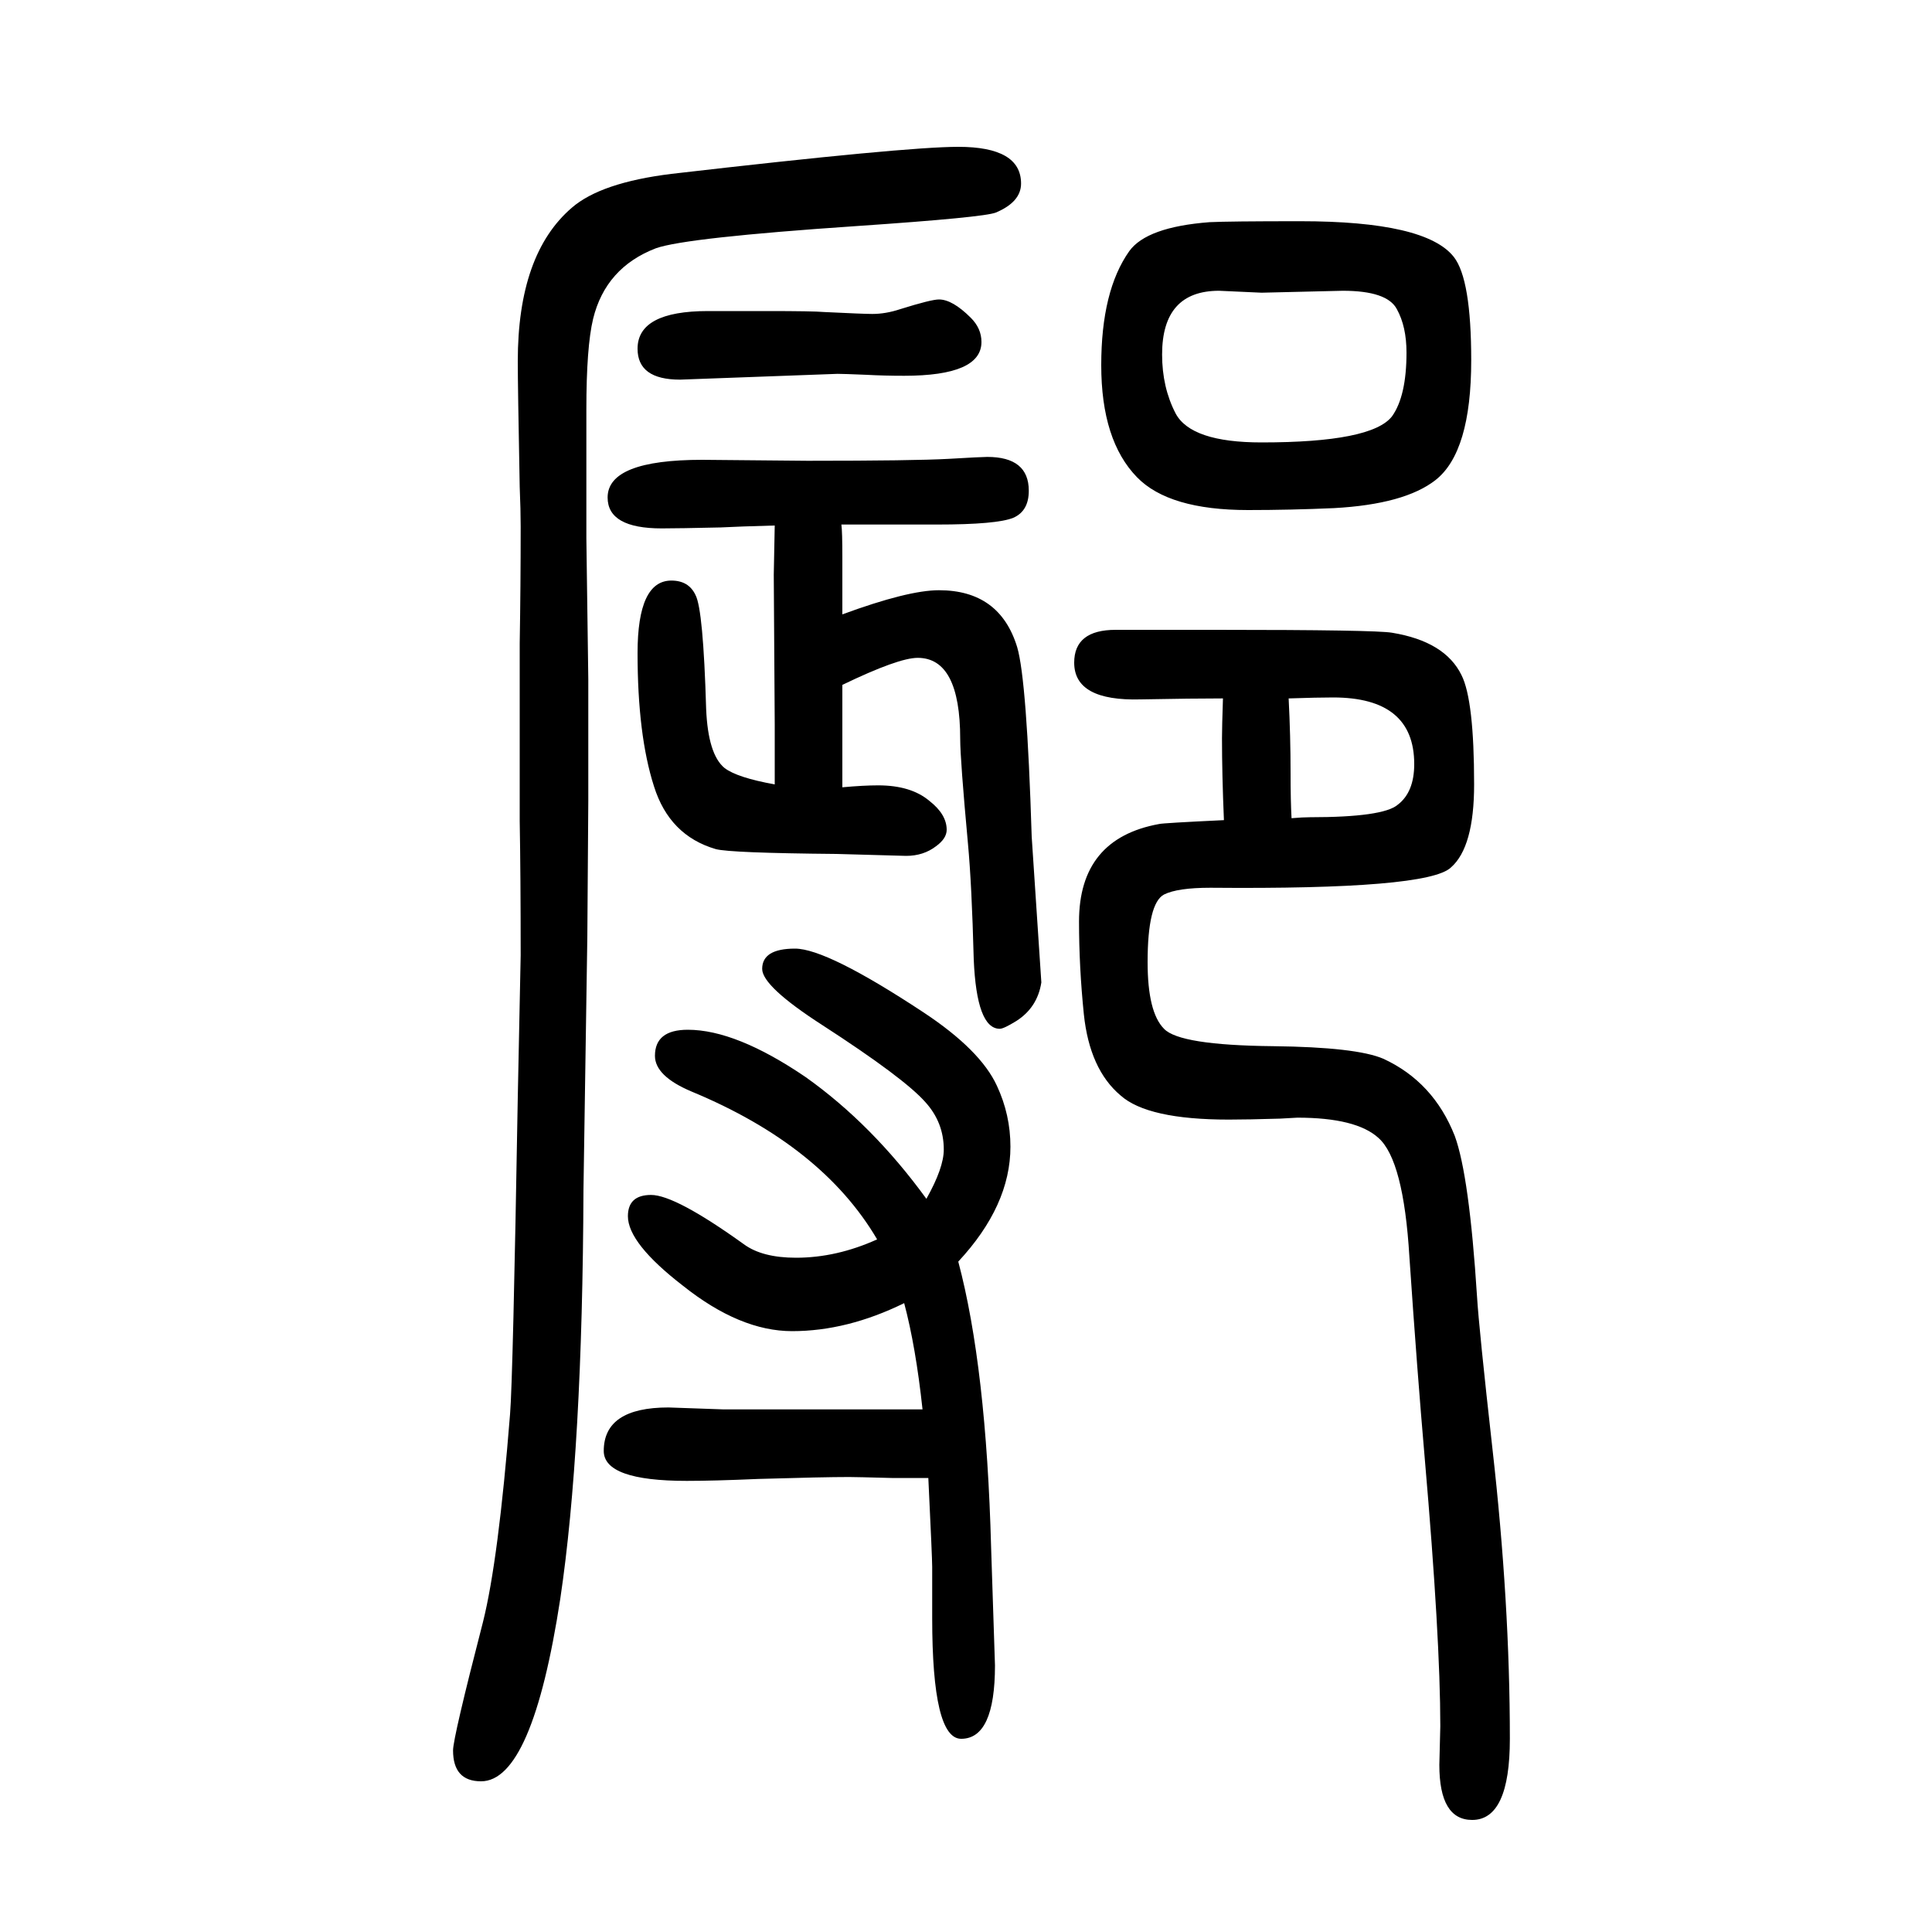 <svg xmlns="http://www.w3.org/2000/svg" xmlns:xlink="http://www.w3.org/1999/xlink" height="100" width="100" version="1.1"><path d="M872 1014q68 25 100 25q63 0 81 -59q10 -34 15 -196l10 -151q-4 -26 -26 -40q-13 -8 -17 -8q-24 0 -27 72q-2 77 -6 120q-8 87 -8 108q0 84 -44 84q-20 0 -78 -28v-20v-69v-17q22 2 37 2q34 0 53 -16q18 -14 18 -30q0 -9 -11 -17q-13 -10 -31 -10l-72 2q-110 1 -125 5
q-48 14 -64 65q-17 53 -17 138q0 75 35 75q18 0 25 -15q8 -15 11 -118q2 -47 19 -61q13 -10 52 -17v26v36l-1 155q0 6 1 51q-37 -1 -56 -2q-44 -1 -61 -1q-56 0 -56 32q0 39 98 39l109 -1q110 0 146 2q34 2 40 2q43 0 43 -35q0 -21 -16 -28q-17 -7 -79 -7h-23h-76
q1 -7 1 -34v-59zM959 409q18 32 18 51q0 28 -19 49q-22 25 -107 80q-62 40 -62 58q0 21 34 21q33 0 133 -66q59 -39 76 -76q14 -30 14 -63q0 -61 -54 -119q29 -109 34 -296l4 -122q0 -76 -35 -76q-30 0 -30 125v53q0 9 -4 92h-38q-37 1 -44 1q-27 0 -94 -2q-46 -2 -74 -2
q-86 0 -86 31q0 45 67 45l57 -2h137h29h40q-7 65 -19 110q-59 -29 -116 -29q-54 0 -113 47q-57 44 -57 72q0 22 24 22q25 0 96 -51q19 -14 54 -14q42 0 84 19q-57 97 -192 153q-38 16 -38 37q0 27 34 27q50 0 122 -49q69 -49 125 -126zM1267 801q-2 47 -2 85q0 11 1 41
q-31 0 -85 -1q-69 -2 -69 38q0 34 43 34h104q165 0 182 -3q55 -9 72 -44q13 -26 13 -113q0 -65 -24 -86q-24 -23 -249 -21q-34 0 -48 -7q-17 -9 -17 -70q0 -52 17 -69q16 -17 113 -18q86 -1 114 -13q52 -24 74 -80q15 -41 23 -166q2 -33 16 -158q18 -159 18 -300
q0 -84 -39 -84q-34 0 -34 57l1 40q0 91 -16 276q-8 92 -16 210q-6 100 -32 123q-23 21 -84 21q-2 0 -18 -1q-33 -1 -53 -1q-84 0 -112 25q-32 27 -38 84q-5 49 -5 96q0 86 83 101q4 1 67 4zM1337 803q12 1 19 1q76 0 91 13q17 13 17 42q0 69 -84 69q-16 0 -46 -1
q2 -39 2 -77q0 -29 1 -47zM733 1328h60q49 0 60 -1q41 -2 50 -2q14 0 29 5q32 10 40 10q14 0 33 -19q11 -11 11 -25q0 -35 -80 -35q-21 0 -39 1q-24 1 -30 1l-163 -6q-44 0 -44 32q0 39 73 39zM1346 1421q130 0 159 -37q18 -23 18 -107q0 -95 -37 -124q-32 -25 -105 -29
q-45 -2 -89 -2q-82 0 -115 34q-37 38 -37 116q0 77 29 118q18 25 83 30q20 1 94 1zM1390 1349l-84 -2l-44 2q-59 0 -59 -66q0 -34 14 -61q16 -30 89 -30q114 0 135 27q15 21 15 66q0 27 -10 45q-10 19 -56 19zM992 1498q65 0 65 -38q0 -19 -26 -30q-12 -5 -144 -14
q-177 -12 -208 -23q-52 -20 -65 -73q-7 -29 -7 -94v-133l2 -146v-126l-1 -141l-4 -262q-1 -269 -24 -423q-29 -189 -82 -189q-29 0 -29 32q0 13 31 133q16 64 28 215q3 36 8 328l3 147q0 83 -1 139v97v87q1 59 1 121q0 17 -1 41q-2 105 -2 130q0 111 56 159q30 26 103 35
q242 28 297 28z" style="" transform="scale(0.05 -0.05) translate(0 -1650)"/></svg>